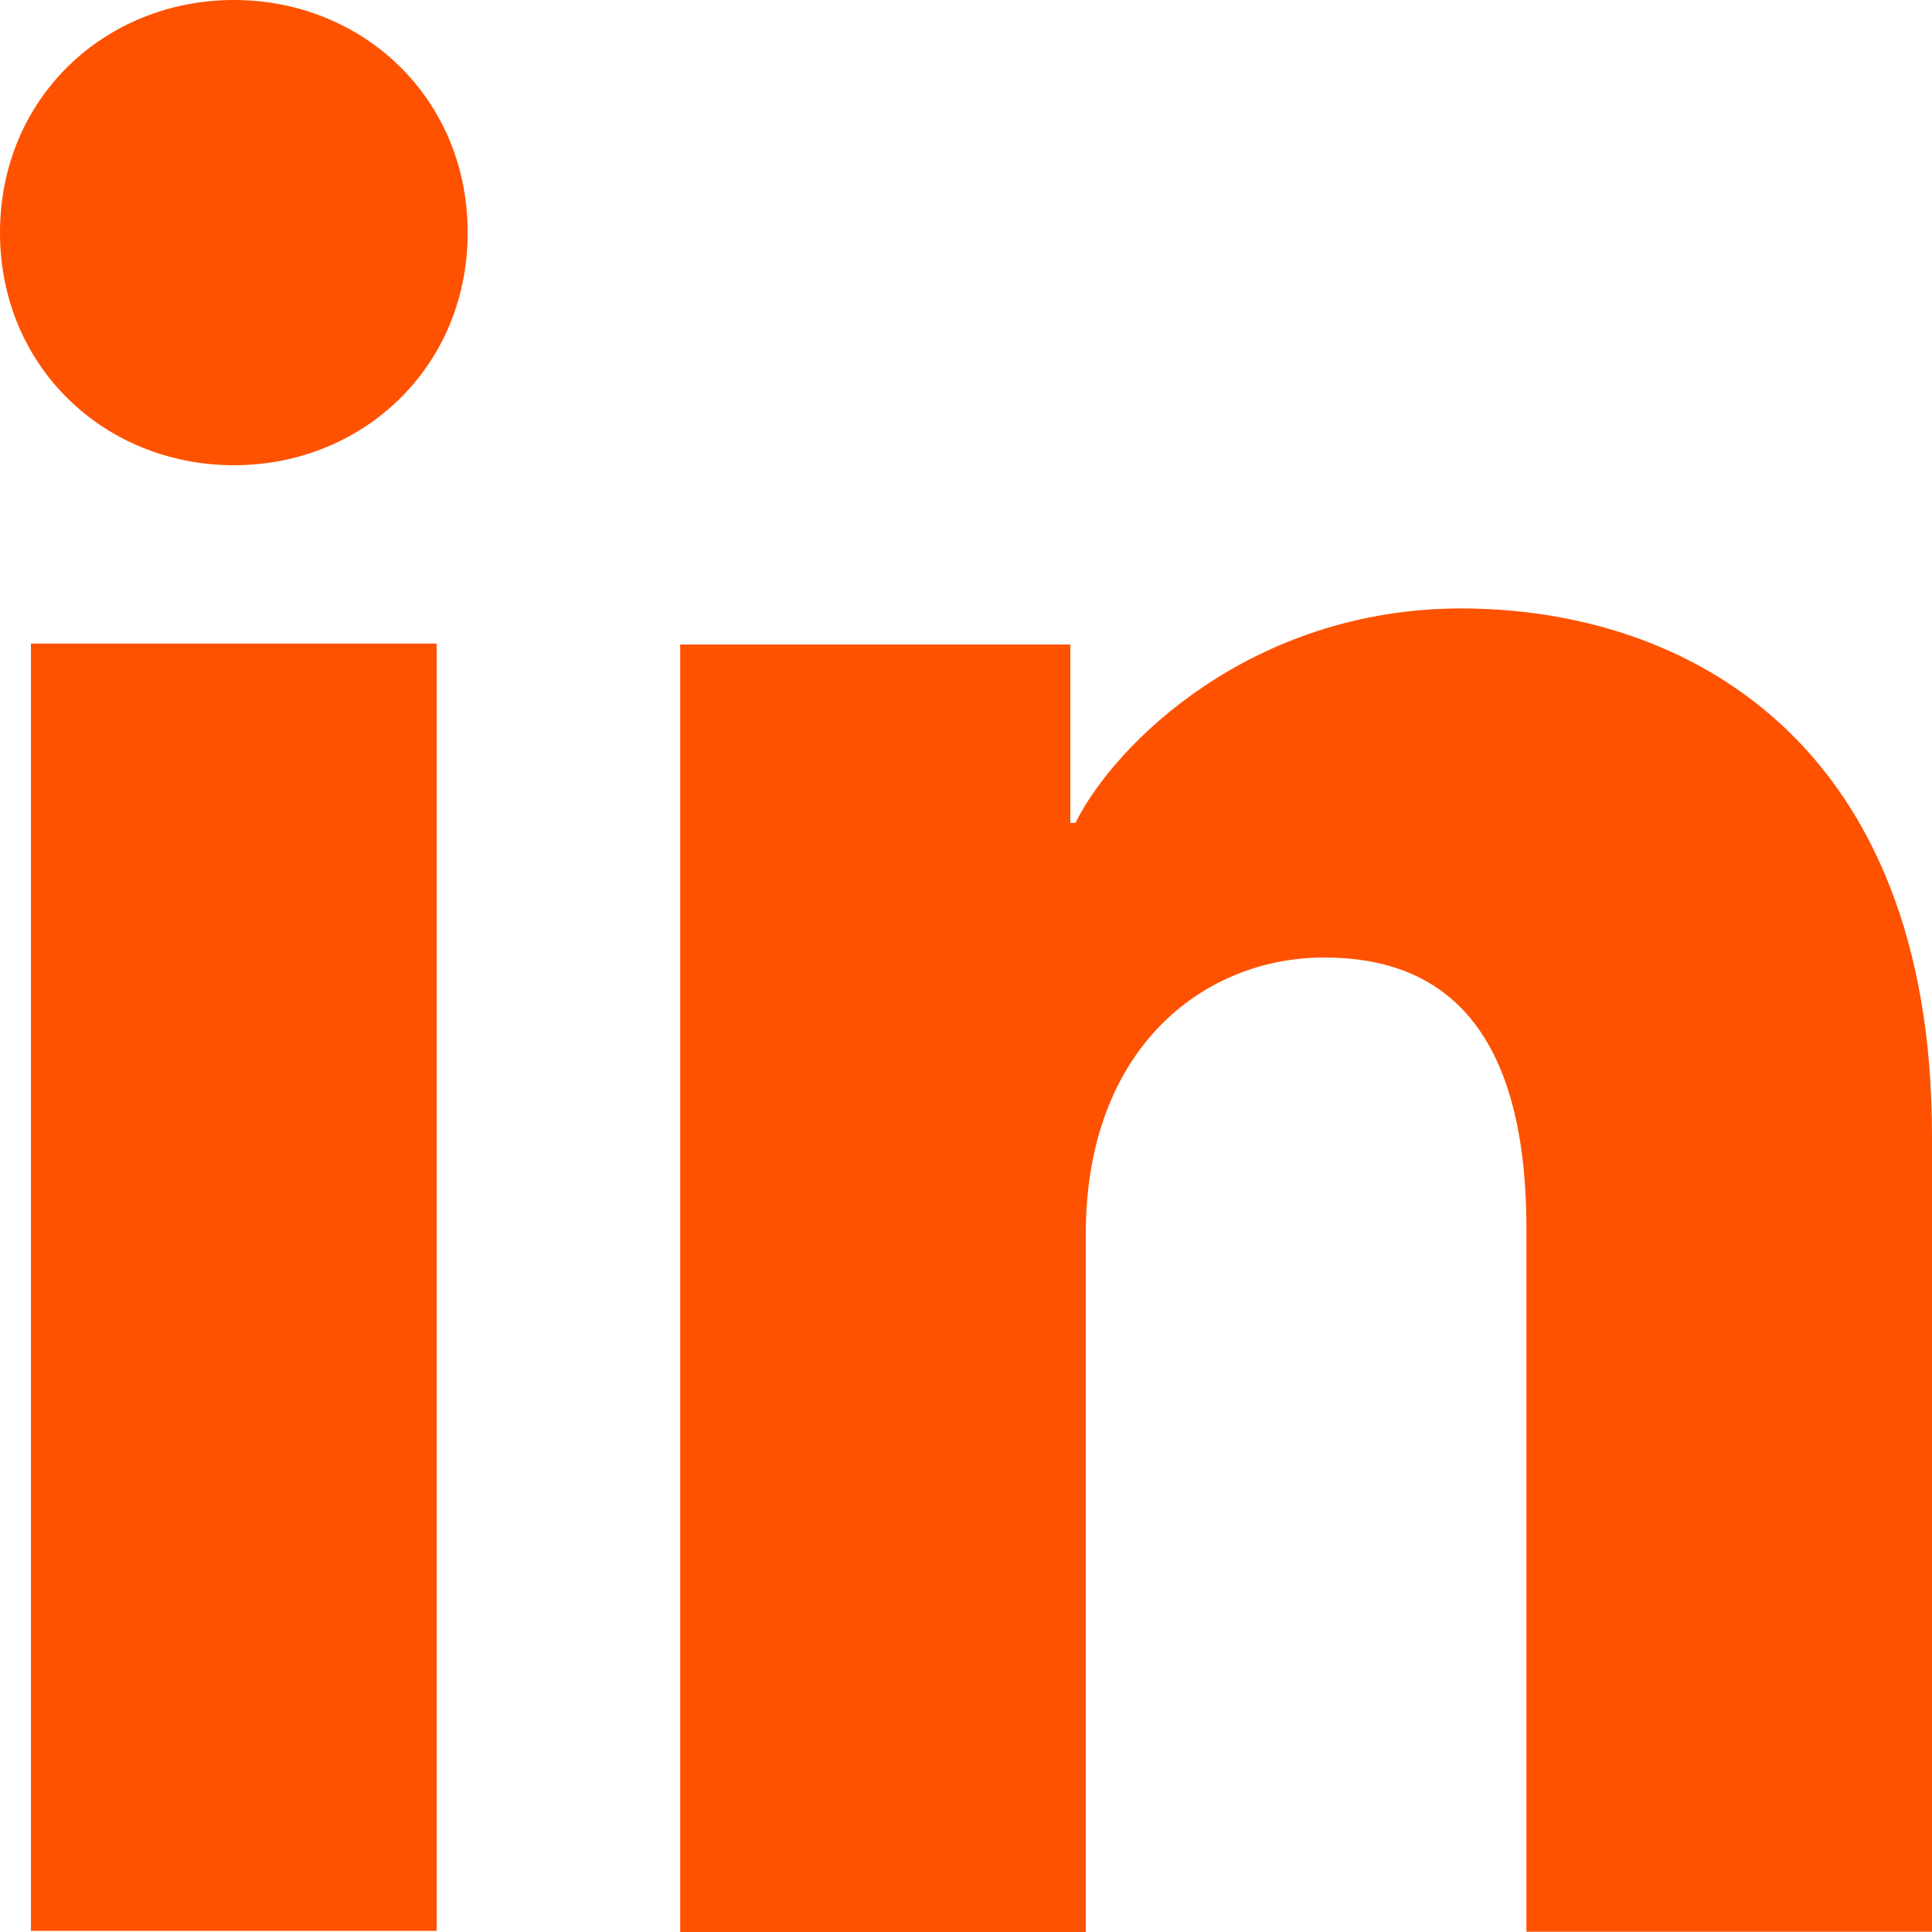 <svg width="15" height="15" viewBox="0 0 15 15" fill="none" xmlns="http://www.w3.org/2000/svg">
<path d="M3.39 14.991H0.24V4.997H3.39V14.99V14.991ZM1.816 3.612C0.813 3.612 0 2.849 0 1.806C0 0.763 0.813 0 1.816 0C2.818 0 3.631 0.763 3.631 1.806C3.631 2.849 2.818 3.612 1.816 3.612ZM15 14.998H11.851V9.541C11.851 7.931 11.165 7.434 10.281 7.434C9.347 7.434 8.43 8.136 8.43 9.582V15H5.281V5.004H8.31V6.389H8.35C8.654 5.774 9.719 4.724 11.344 4.724C13.101 4.724 15 5.766 15 8.817V14.998Z" fill="#FE5200"/>
</svg>
